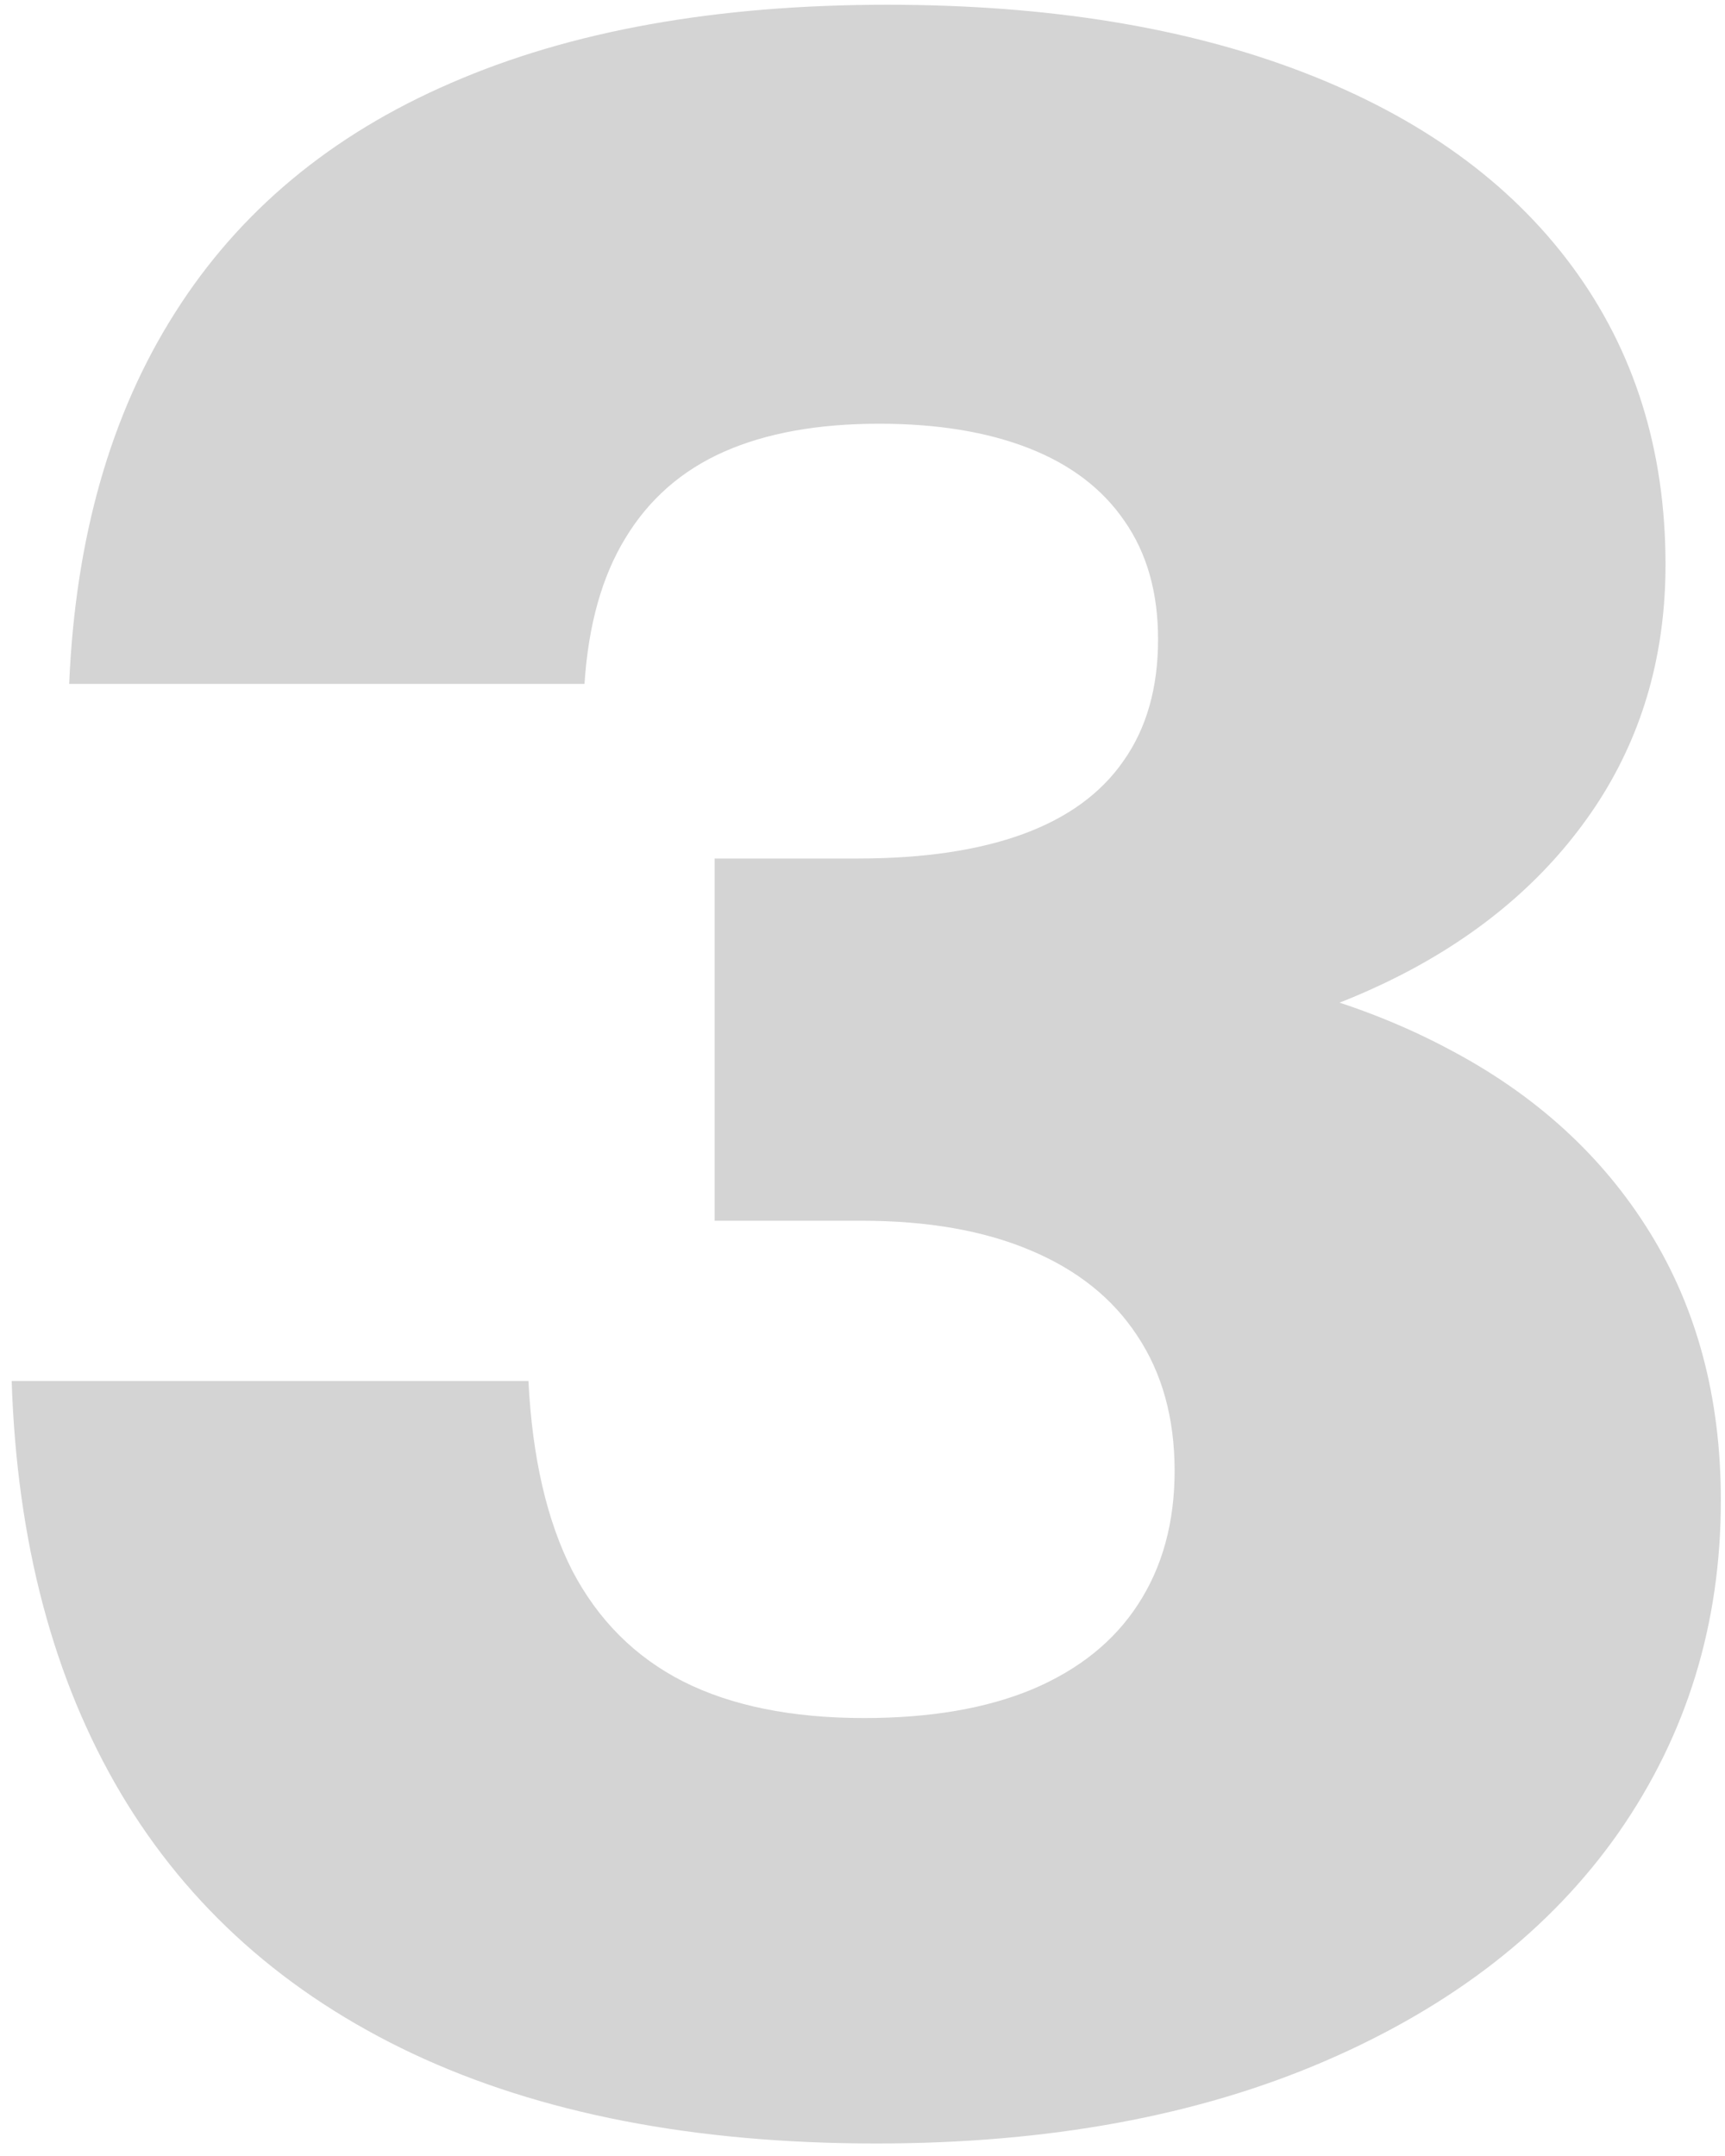 <svg width="120" height="150" viewBox="0 0 120 150" fill="none" xmlns="http://www.w3.org/2000/svg">
<path d="M60.962 149.13C48.328 149.13 37.578 147.046 28.712 142.88C19.878 138.713 13.111 132.68 8.412 124.78C3.712 116.846 1.178 107.28 0.812 96.08H36.761C37.028 101.413 38.045 105.813 39.812 109.28C41.611 112.713 44.178 115.28 47.511 116.98C50.878 118.68 55.078 119.53 60.111 119.53C64.712 119.53 68.612 118.863 71.811 117.53C75.045 116.163 77.495 114.196 79.162 111.63C80.862 109.03 81.712 105.93 81.712 102.33C81.712 98.663 80.845 95.53 79.112 92.93C77.412 90.33 74.928 88.346 71.662 86.98C68.428 85.613 64.511 84.93 59.911 84.93H49.712V59.73H59.661C64.228 59.73 68.061 59.163 71.162 58.03C74.261 56.896 76.595 55.196 78.162 52.93C79.761 50.663 80.561 47.846 80.561 44.48C80.561 41.213 79.778 38.463 78.212 36.23C76.678 33.996 74.462 32.313 71.561 31.18C68.662 30.046 65.195 29.48 61.161 29.48C56.895 29.48 53.295 30.13 50.361 31.43C47.428 32.73 45.145 34.73 43.511 37.43C41.878 40.096 40.928 43.48 40.661 47.58H4.812C5.245 37.413 7.695 28.813 12.162 21.78C16.628 14.713 23.028 9.38 31.361 5.78C39.695 2.146 49.812 0.33 61.712 0.33C72.878 0.33 82.528 1.896 90.662 5.03C98.795 8.163 105.028 12.663 109.362 18.53C113.695 24.396 115.862 31.313 115.862 39.28C115.862 45.413 114.328 50.88 111.262 55.68C108.195 60.446 103.912 64.33 98.412 67.33C92.945 70.296 86.578 72.28 79.311 73.28L79.511 66.93C87.678 67.763 94.761 69.78 100.762 72.98C106.795 76.146 111.462 80.396 114.762 85.73C118.062 91.063 119.712 97.28 119.712 104.38C119.712 112.98 117.345 120.68 112.612 127.48C107.878 134.246 101.078 139.546 92.212 143.38C83.345 147.213 72.928 149.13 60.962 149.13Z" fill="#D4D4D4"/>
</svg>
